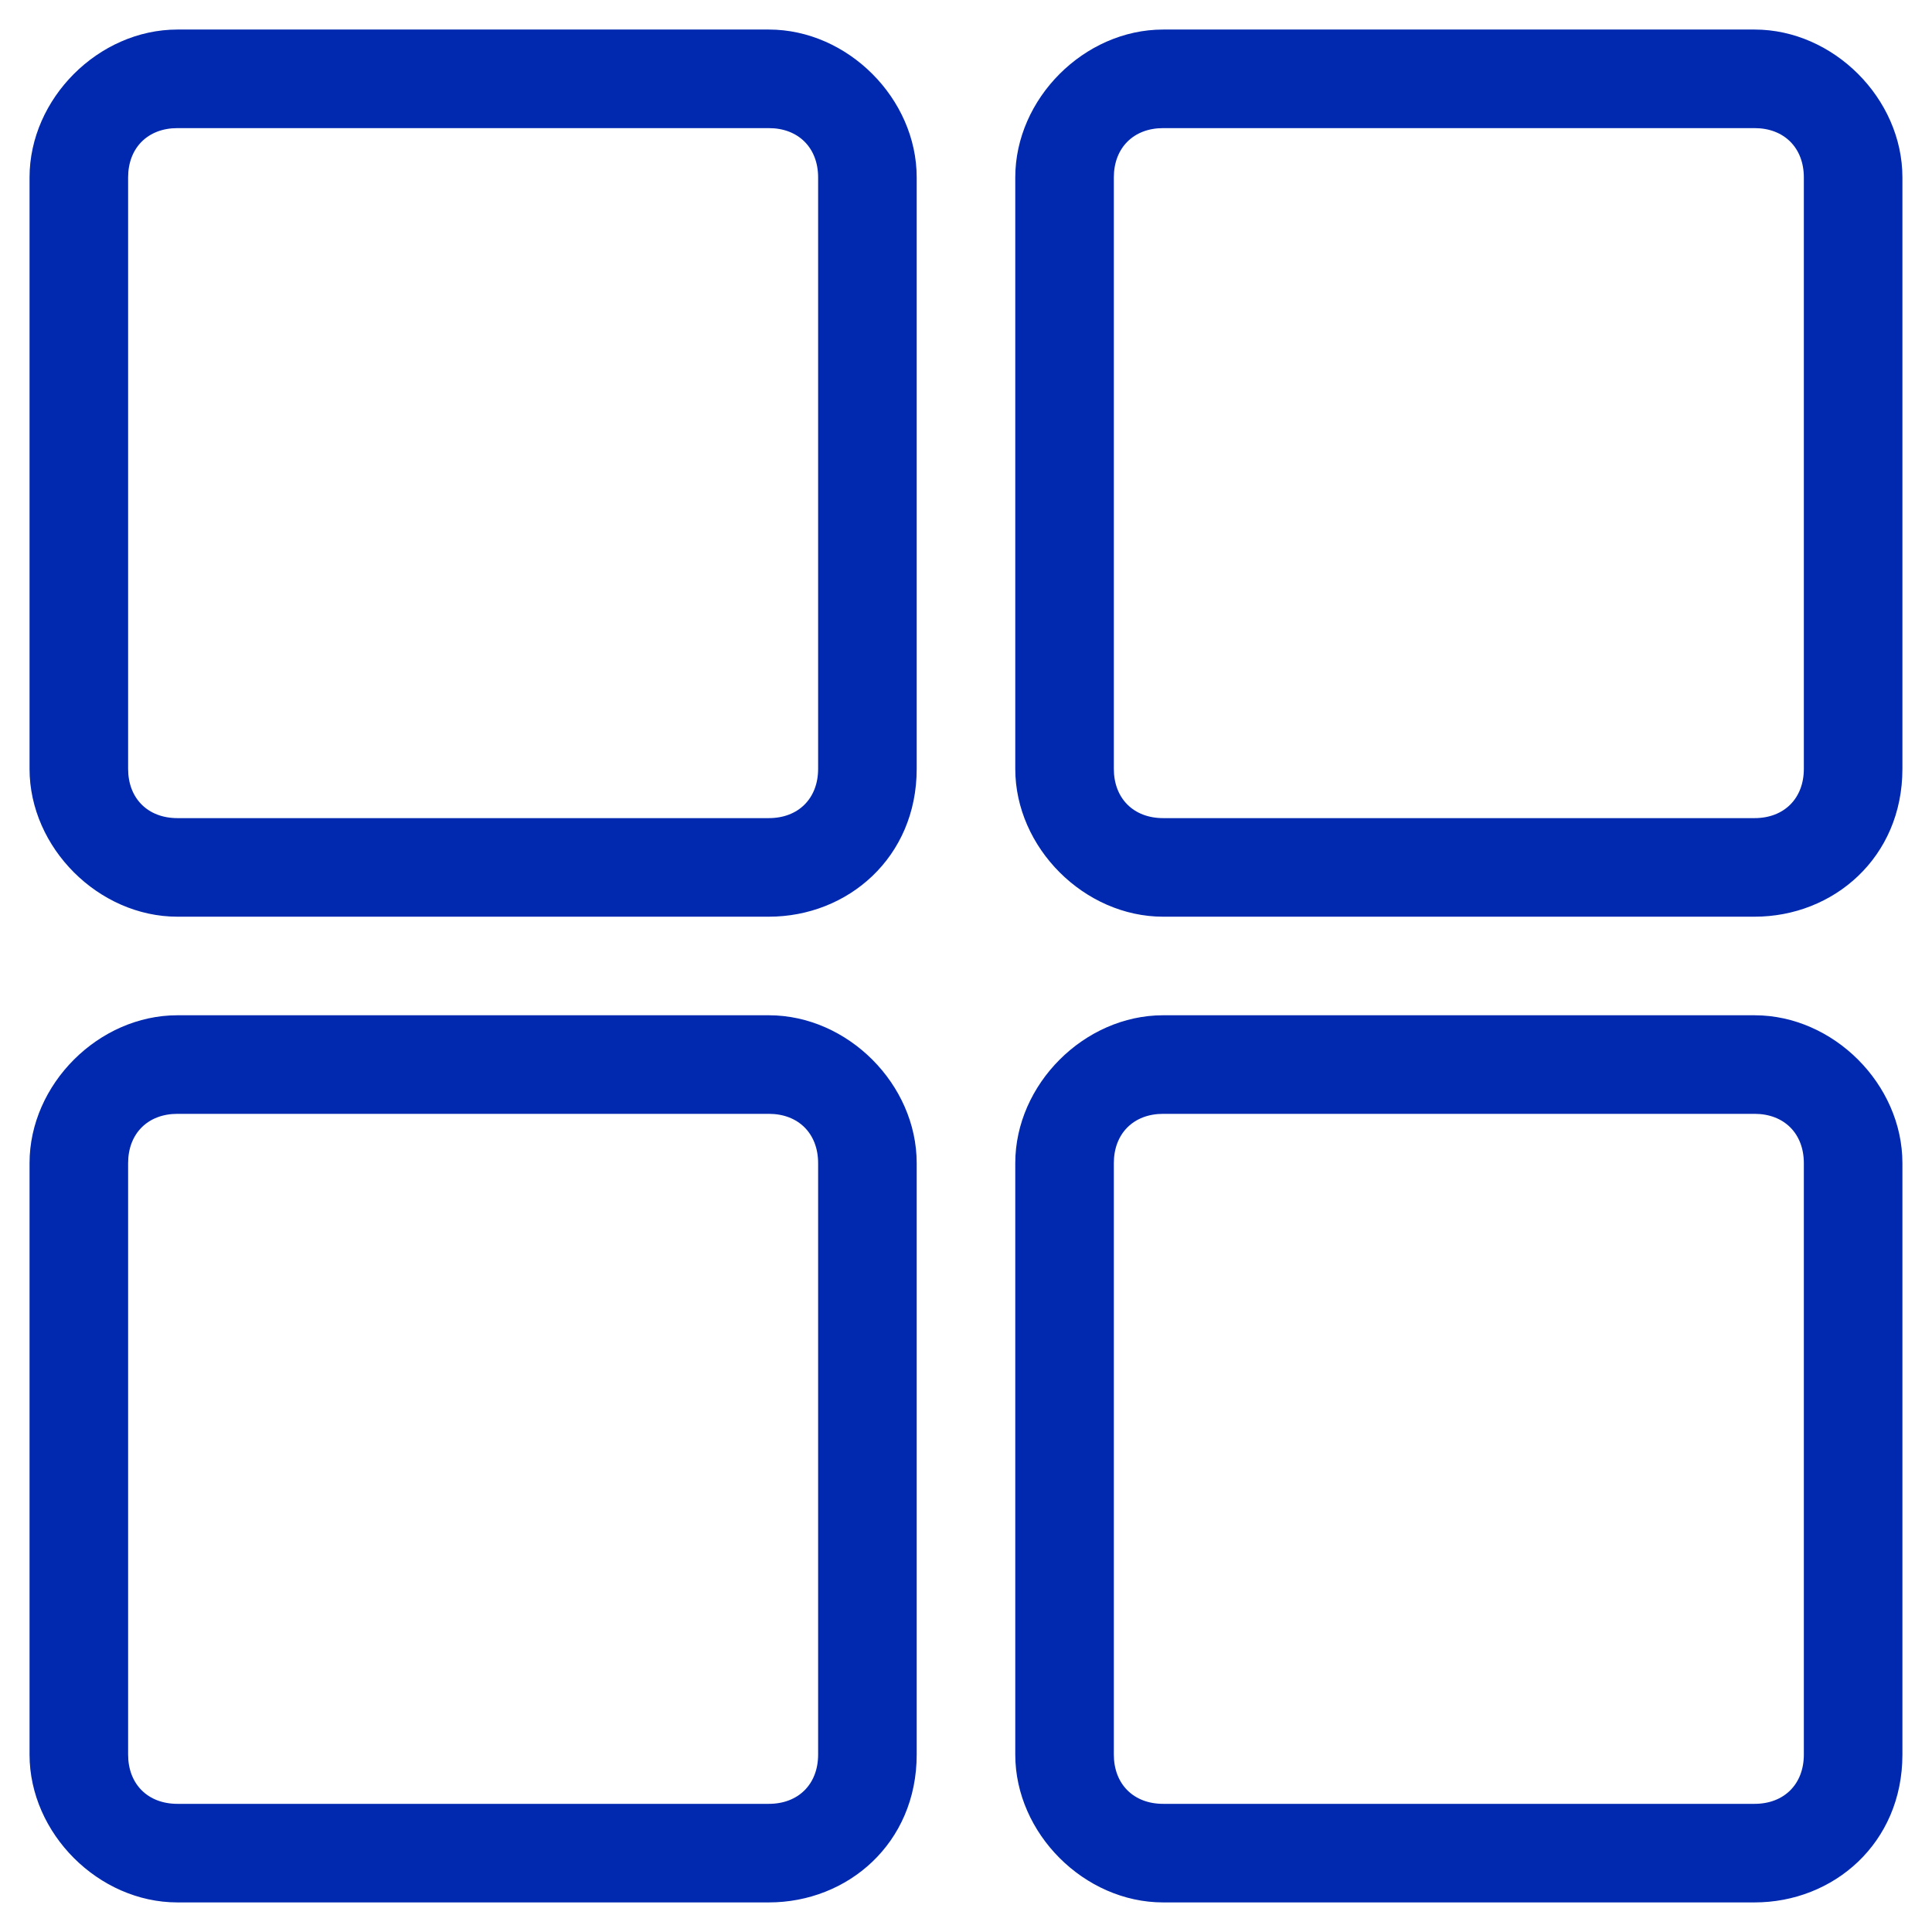 <svg width="48" height="48" viewBox="0 0 48 48" fill="none" xmlns="http://www.w3.org/2000/svg">
<g clip-path="url(#clip0_163_3694)">
<path d="M19.102 22.775H4.408C2.449 22.775 0.734 21.061 0.734 19.102V4.408C0.734 2.449 2.449 0.734 4.408 0.734H19.102C21.061 0.734 22.775 2.449 22.775 4.408V19.102C22.775 21.306 21.061 22.775 19.102 22.775ZM4.408 3.183C3.673 3.183 3.183 3.673 3.183 4.408V19.102C3.183 19.836 3.673 20.326 4.408 20.326H19.102C19.836 20.326 20.326 19.836 20.326 19.102V4.408C20.326 3.673 19.836 3.183 19.102 3.183H4.408ZM19.102 47.265H4.408C2.449 47.265 0.734 45.551 0.734 43.592V28.898C0.734 26.939 2.449 25.224 4.408 25.224H19.102C21.061 25.224 22.775 26.939 22.775 28.898V43.592C22.775 45.796 21.061 47.265 19.102 47.265ZM4.408 27.673C3.673 27.673 3.183 28.163 3.183 28.898V43.592C3.183 44.326 3.673 44.816 4.408 44.816H19.102C19.836 44.816 20.326 44.326 20.326 43.592V28.898C20.326 28.163 19.836 27.673 19.102 27.673H4.408ZM43.592 22.775H28.898C26.939 22.775 25.224 21.061 25.224 19.102V4.408C25.224 2.449 26.939 0.734 28.898 0.734H43.592C45.551 0.734 47.265 2.449 47.265 4.408V19.102C47.265 21.306 45.551 22.775 43.592 22.775ZM28.898 3.183C28.163 3.183 27.673 3.673 27.673 4.408V19.102C27.673 19.836 28.163 20.326 28.898 20.326H43.592C44.326 20.326 44.816 19.836 44.816 19.102V4.408C44.816 3.673 44.326 3.183 43.592 3.183H28.898ZM43.592 47.265H28.898C26.939 47.265 25.224 45.551 25.224 43.592V28.898C25.224 26.939 26.939 25.224 28.898 25.224H43.592C45.551 25.224 47.265 26.939 47.265 28.898V43.592C47.265 45.796 45.551 47.265 43.592 47.265ZM28.898 27.673C28.163 27.673 27.673 28.163 27.673 28.898V43.592C27.673 44.326 28.163 44.816 28.898 44.816H43.592C44.326 44.816 44.816 44.326 44.816 43.592V28.898C44.816 28.163 44.326 27.673 43.592 27.673H28.898Z" fill="#0029AF"/>
</g>
<defs>
<clipPath id="clip0_163_3694">
<rect width="48" height="48" fill="white"/>
</clipPath>
</defs>
</svg>
